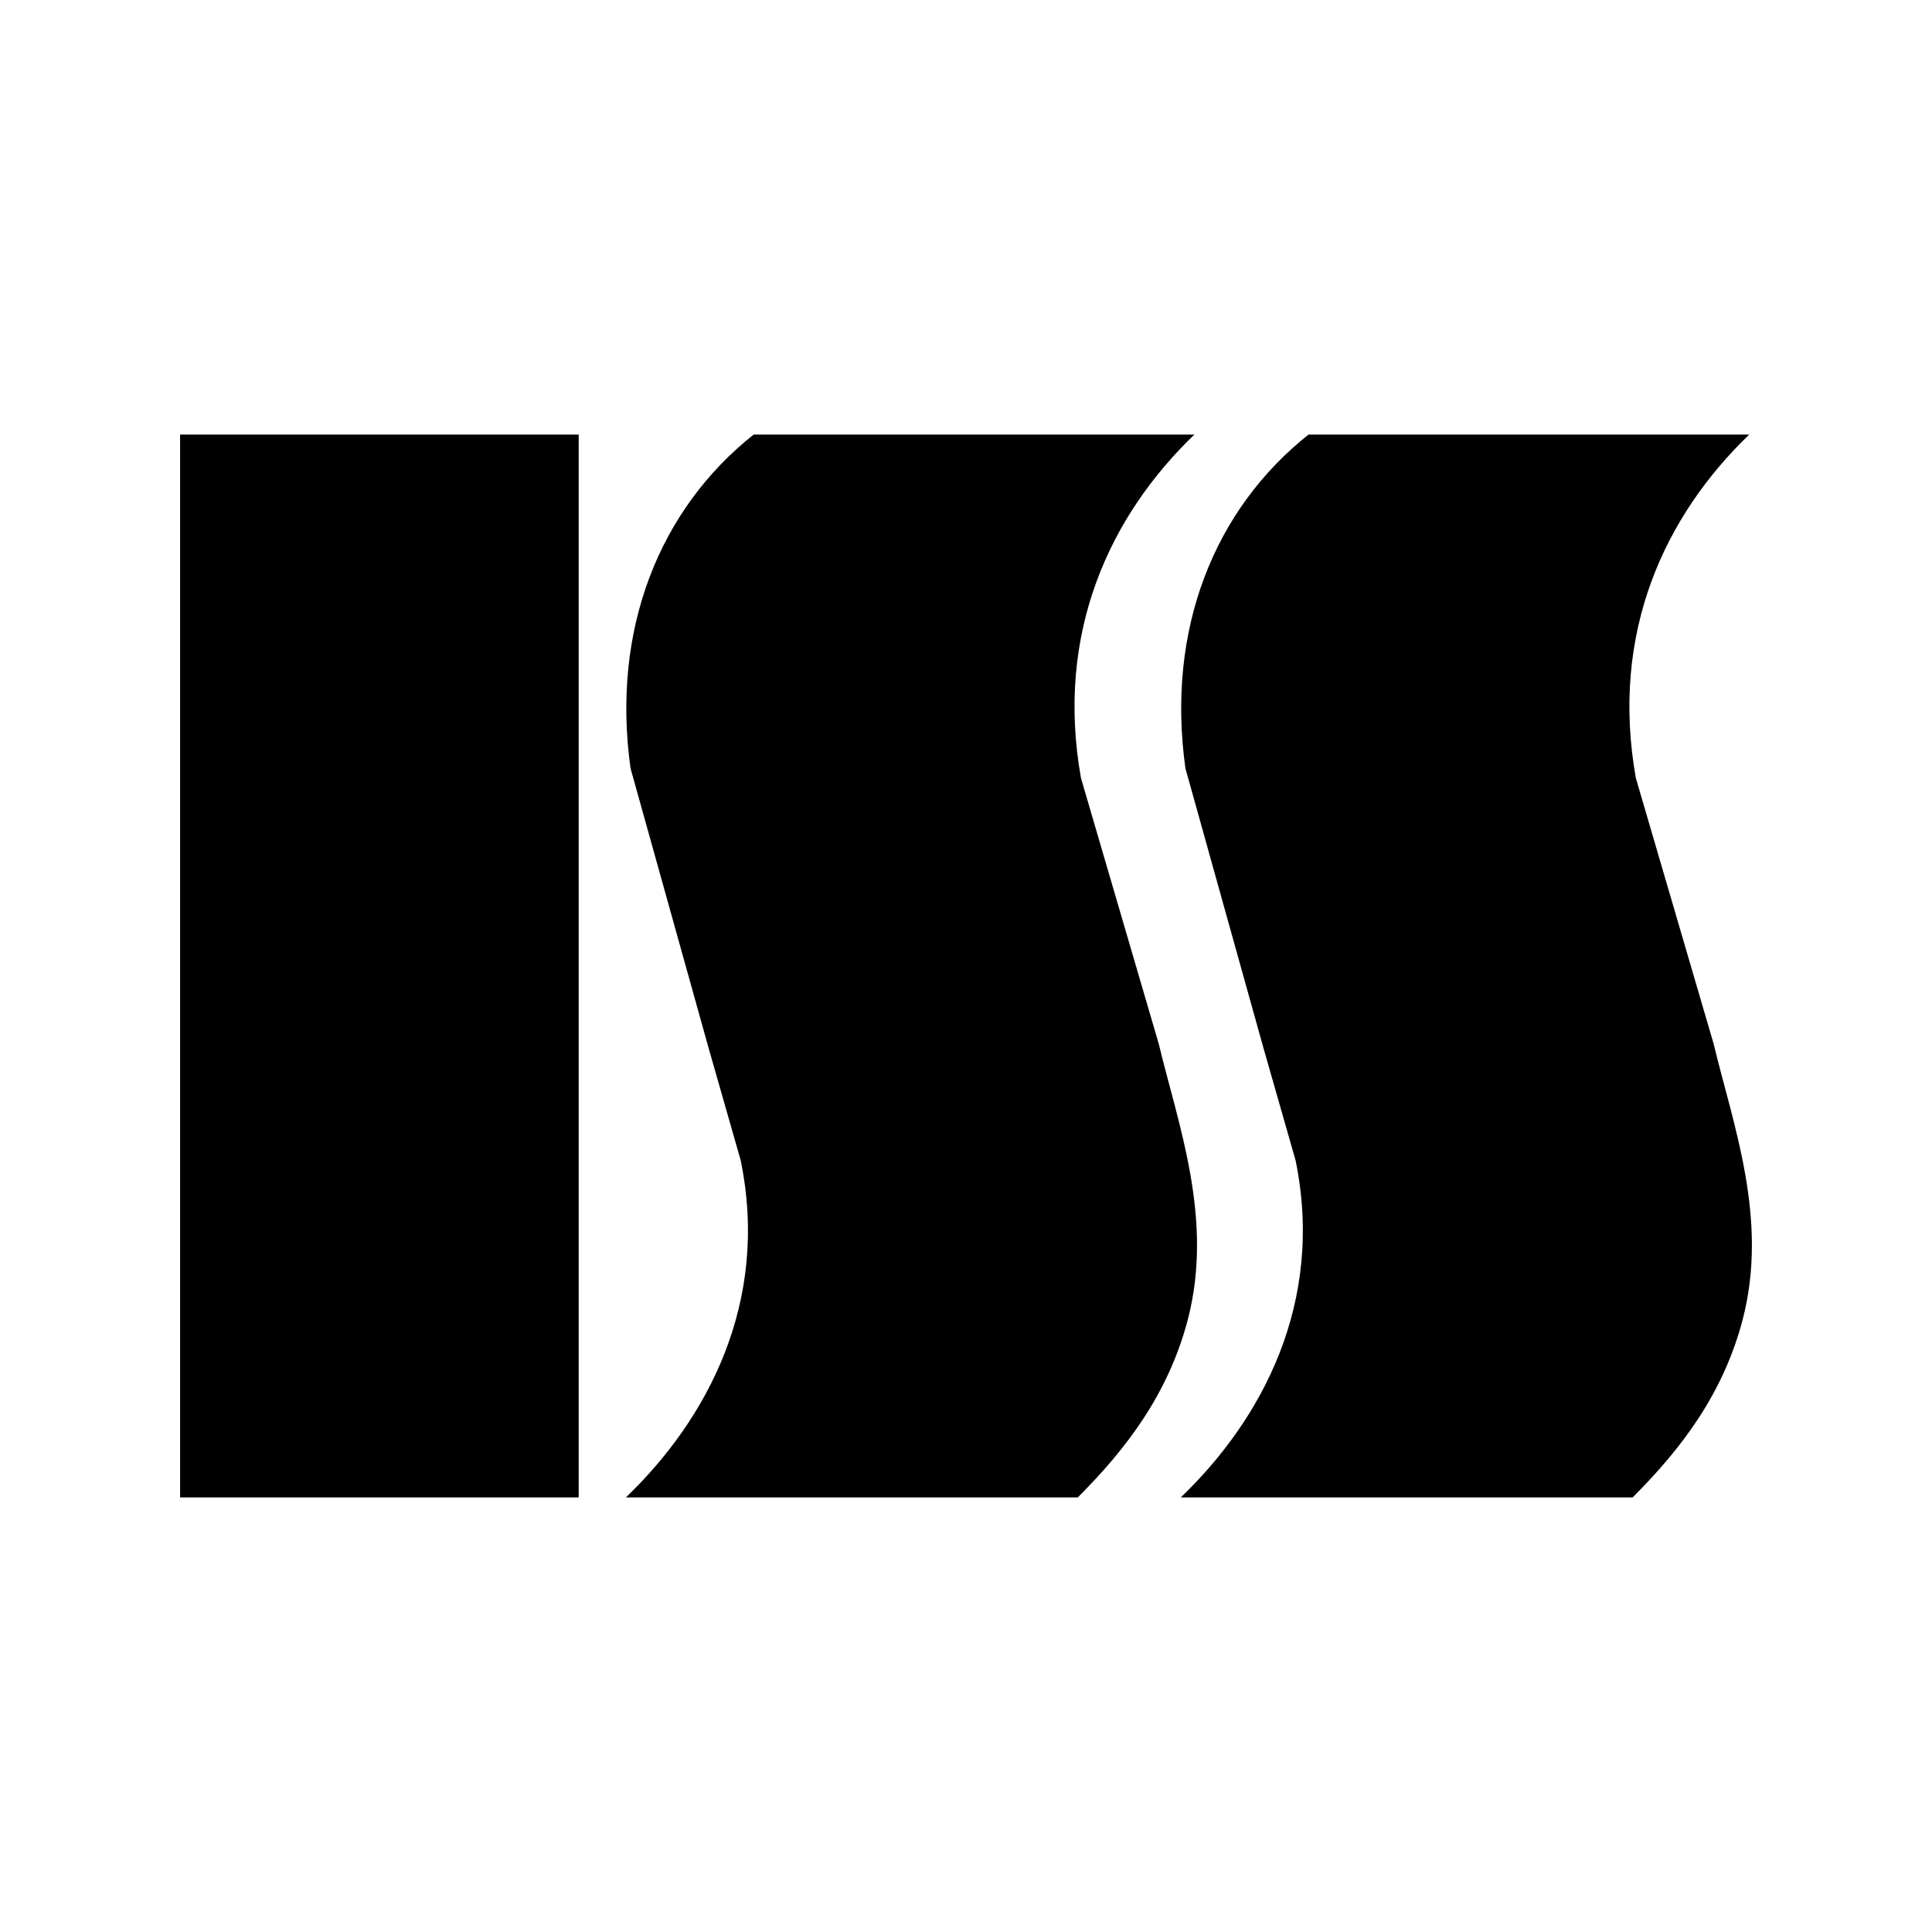 <svg xmlns="http://www.w3.org/2000/svg" width="2500" height="2500" viewBox="0 0 192.756 192.756"><g fill-rule="evenodd" clip-rule="evenodd"><path fill="#fff" d="M0 0h192.756v192.756H0V0z"/><path d="M119.164 43.356c-8.406 8.083-13.902 19.722-11.316 34.271l7.76 26.512c1.939 8.082 5.496 17.457 2.91 27.48-1.939 7.436-6.143 12.932-10.992 17.781H62.443c8.083-7.76 14.367-19.398 11.458-33.623l-3.233-11.316-7.759-27.805c-1.94-13.902 2.91-25.864 12.285-33.3h43.97zm55.359 0c-8.406 8.083-13.902 19.722-11.314 34.271l7.76 26.512c1.939 8.082 5.496 17.457 2.908 27.48-1.939 7.436-6.143 12.932-10.992 17.781h-45.08c8.082-7.76 14.365-19.398 11.457-33.623l-3.234-11.316-7.758-27.805c-1.941-13.902 2.908-25.864 12.285-33.3h43.968zM57.736 149.4H17.969V43.356h39.767V149.4z"/></g></svg>